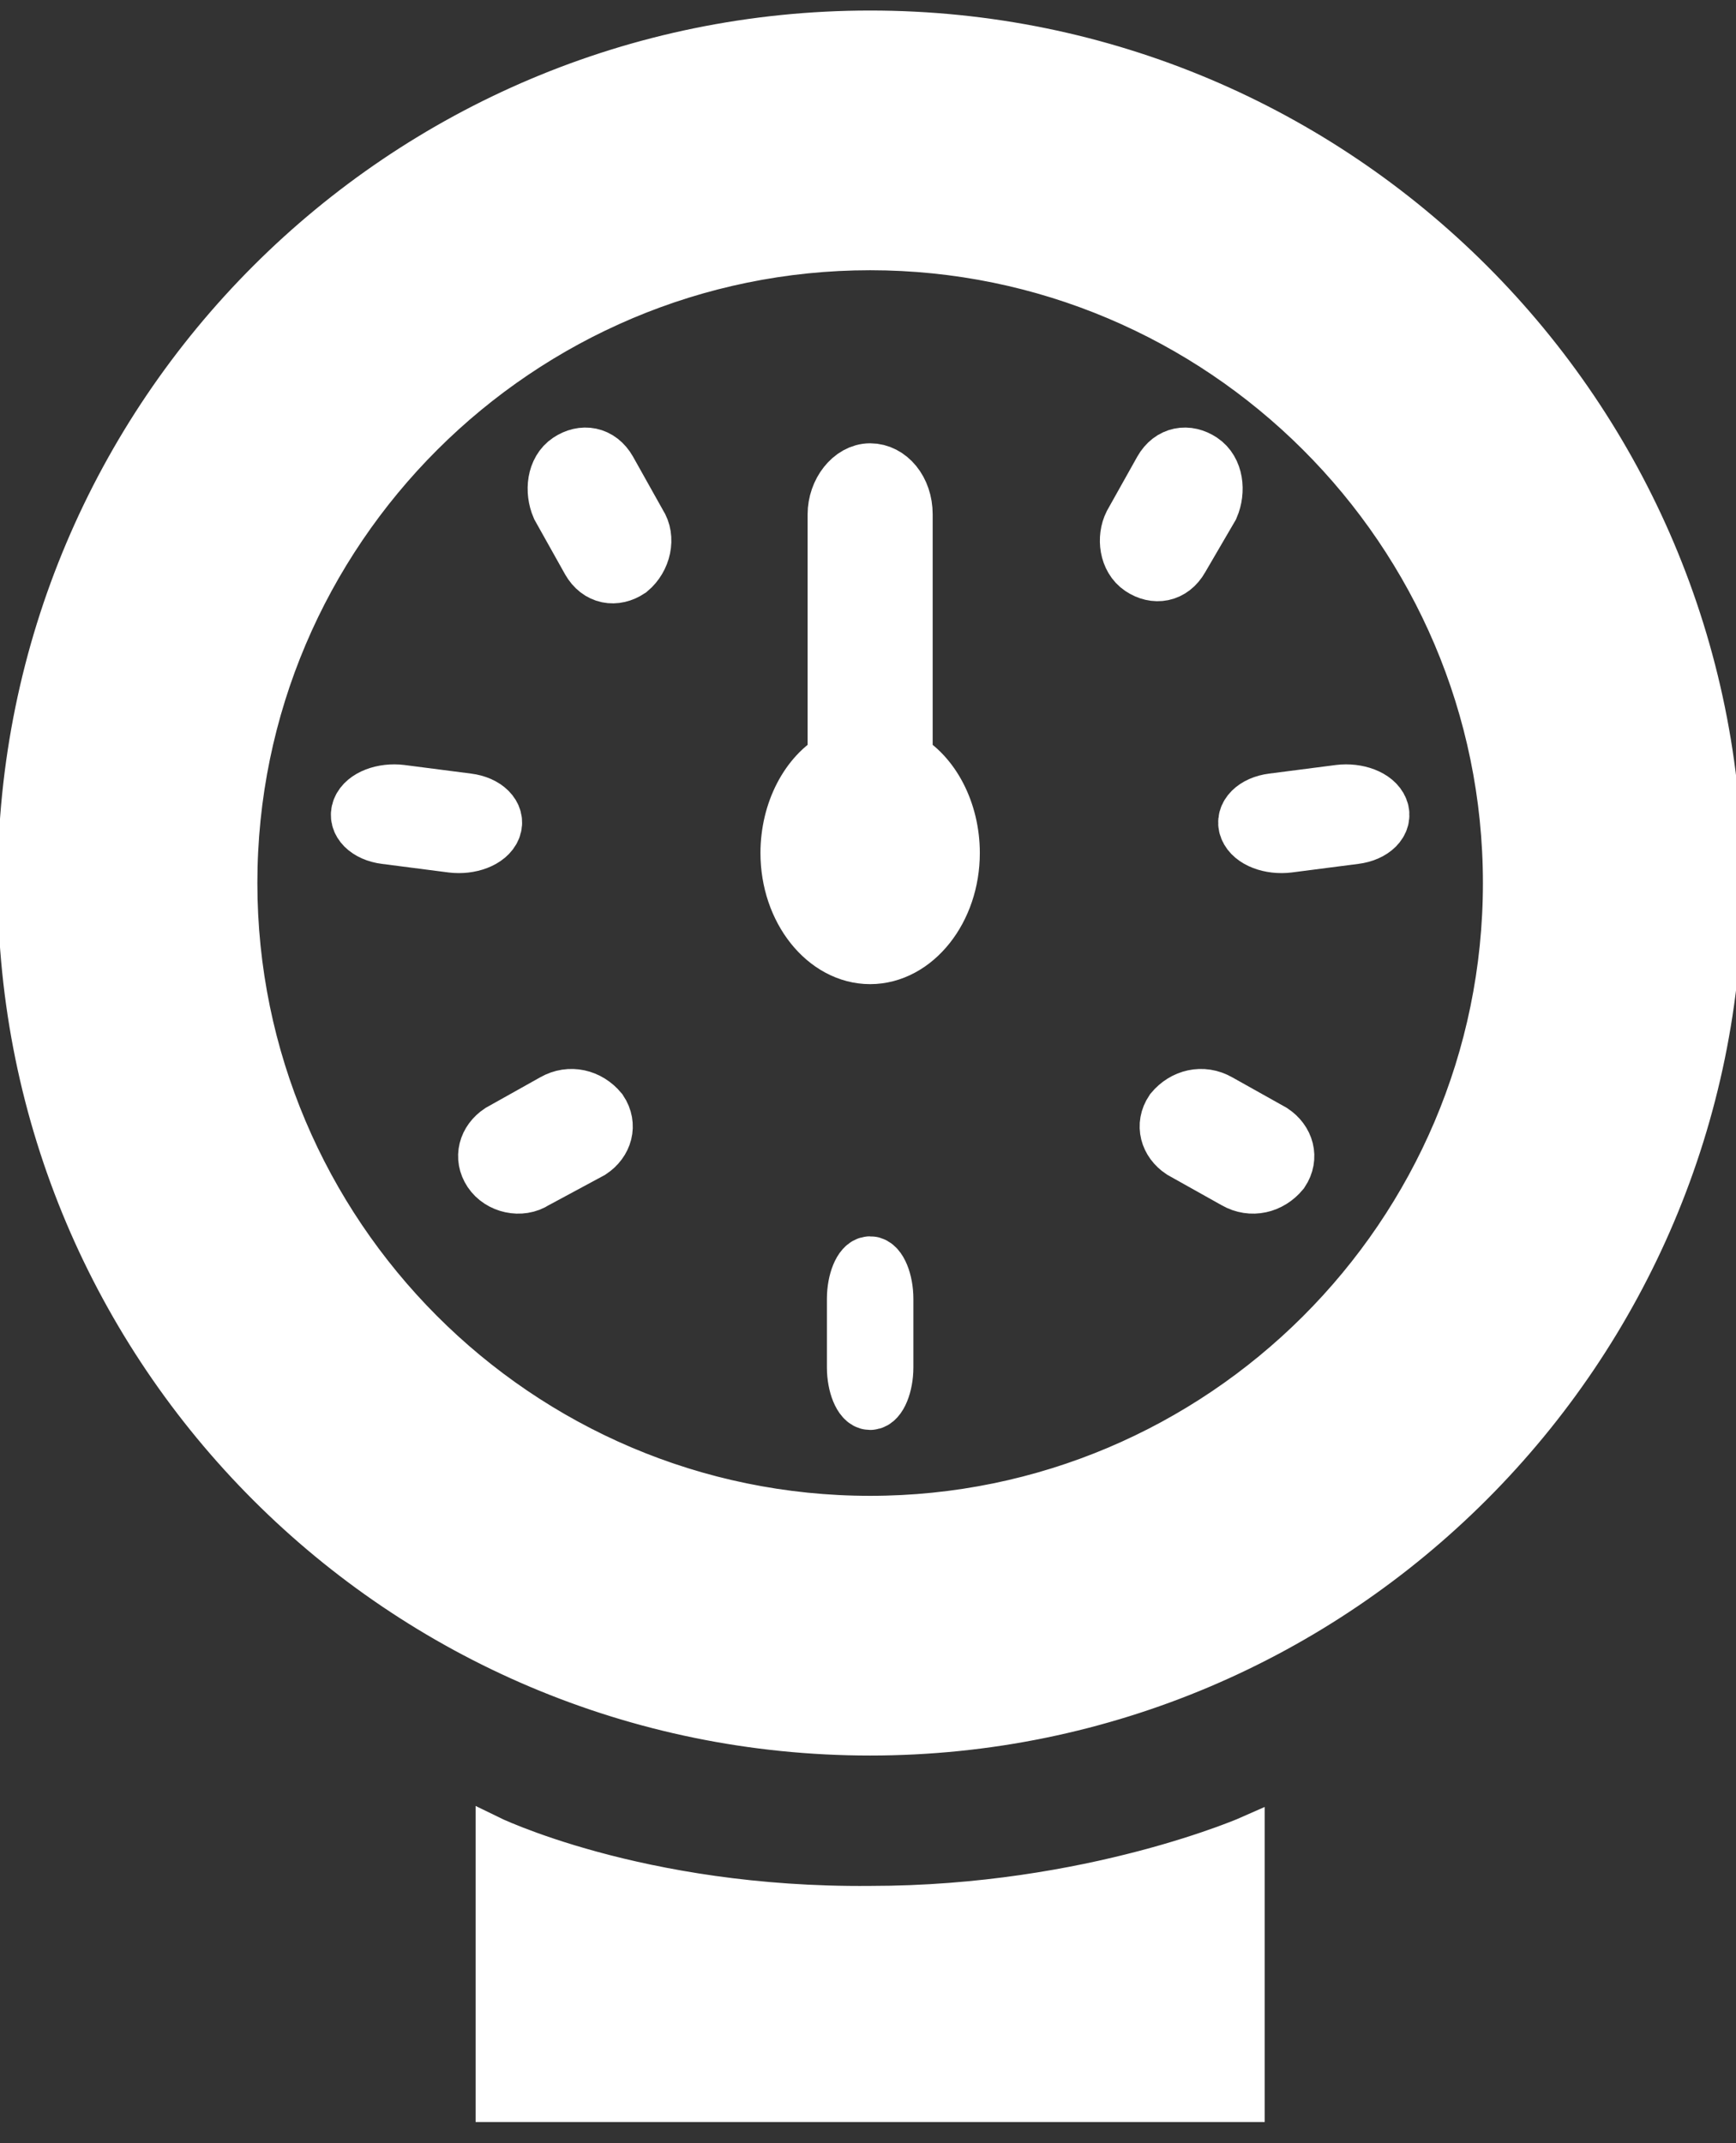 <?xml version="1.0" encoding="utf-8"?>
<!-- Generator: Adobe Illustrator 22.1.0, SVG Export Plug-In . SVG Version: 6.00 Build 0)  -->
<svg version="1.1" id="Capa_1" xmlns="http://www.w3.org/2000/svg" xmlns:xlink="http://www.w3.org/1999/xlink" x="0px" y="0px"
	 viewBox="0 0 81 100" style="enable-background:new 0 0 81 100;" xml:space="preserve">
<rect x="0" y="0" width="81" height="100" fill="#333333" stroke="none"/>
<style type="text/css">
	.st0{fill:#FFFFFF;}
	.st1{fill:none;stroke:#FFFFFF;stroke-width:2.835;stroke-miterlimit:10;}
	.st2{fill:none;stroke:#FFFFFF;stroke-width:1.417;stroke-miterlimit:10;}
</style>
<g>
	<path class="st0" d="M42.1,35.5V24c0-1.1-0.7-1.9-1.5-1.9c-0.8,0-1.5,0.9-1.5,1.9v11.5c-1.3,0.7-2.2,2.4-2.2,4.3
		c0,2.6,1.7,4.7,3.7,4.7c2,0,3.7-2.1,3.7-4.7C44.3,37.9,43.4,36.2,42.1,35.5"/>
	<path class="st1" d="M42.1,35.5V24c0-1.1-0.7-1.9-1.5-1.9c-0.8,0-1.5,0.9-1.5,1.9v11.5c-1.3,0.7-2.2,2.4-2.2,4.3
		c0,2.6,1.7,4.7,3.7,4.7c2,0,3.7-2.1,3.7-4.7C44.3,37.9,43.4,36.2,42.1,35.5z"/>
	<path class="st0" d="M40.6,59.1c-0.3,0-0.6,0.7-0.6,1.5v3.2c0,0.8,0.3,1.5,0.6,1.5c0.3,0,0.6-0.7,0.6-1.5v-3.2
		C41.2,59.8,40.9,59.1,40.6,59.1"/>
	<path class="st1" d="M40.6,59.1c-0.3,0-0.6,0.7-0.6,1.5v3.2c0,0.8,0.3,1.5,0.6,1.5c0.3,0,0.6-0.7,0.6-1.5v-3.2
		C41.2,59.8,40.9,59.1,40.6,59.1z"/>
	<path class="st0" d="M64.3,37.8c-0.2-0.5-1-0.8-1.8-0.7l-3.1,0.4c-0.8,0.1-1.3,0.6-1.1,1.1c0.2,0.5,1,0.8,1.8,0.7l3.1-0.4
		C64,38.8,64.5,38.3,64.3,37.8"/>
	<path class="st1" d="M64.3,37.8c-0.2-0.5-1-0.8-1.8-0.7l-3.1,0.4c-0.8,0.1-1.3,0.6-1.1,1.1c0.2,0.5,1,0.8,1.8,0.7l3.1-0.4
		C64,38.8,64.5,38.3,64.3,37.8z"/>
	<path class="st0" d="M21.8,37.5l-3.1-0.4c-0.8-0.1-1.6,0.2-1.8,0.7c-0.2,0.5,0.3,1,1.1,1.1l3.1,0.4c0.8,0.1,1.6-0.2,1.8-0.7
		C23.1,38.1,22.6,37.6,21.8,37.5"/>
	<path class="st1" d="M21.8,37.5l-3.1-0.4c-0.8-0.1-1.6,0.2-1.8,0.7c-0.2,0.5,0.3,1,1.1,1.1l3.1,0.4c0.8,0.1,1.6-0.2,1.8-0.7
		C23.1,38.1,22.6,37.6,21.8,37.5z"/>
	<path class="st0" d="M59.7,54.6c0.4-0.6,0.2-1.3-0.4-1.7l-2.5-1.4c-0.7-0.4-1.5-0.2-2,0.4c-0.4,0.6-0.2,1.3,0.4,1.7l2.5,1.4
		C58.4,55.4,59.2,55.2,59.7,54.6"/>
	<path class="st1" d="M59.7,54.6c0.4-0.6,0.2-1.3-0.4-1.7l-2.5-1.4c-0.7-0.4-1.5-0.2-2,0.4c-0.4,0.6-0.2,1.3,0.4,1.7l2.5,1.4
		C58.4,55.4,59.2,55.2,59.7,54.6z"/>
	<path class="st0" d="M29.7,24.5l-1.4-2.5c-0.4-0.7-1.1-0.8-1.7-0.4c-0.6,0.4-0.7,1.3-0.4,2l1.4,2.5c0.4,0.7,1.1,0.8,1.7,0.4
		C29.9,26,30.1,25.1,29.7,24.5"/>
	<path class="st1" d="M29.7,24.5l-1.4-2.5c-0.4-0.7-1.1-0.8-1.7-0.4c-0.6,0.4-0.7,1.3-0.4,2l1.4,2.5c0.4,0.7,1.1,0.8,1.7,0.4
		C29.9,26,30.1,25.1,29.7,24.5z"/>
	<path class="st0" d="M23,54.6c-0.4-0.6-0.2-1.3,0.4-1.7l2.5-1.4c0.7-0.4,1.5-0.2,2,0.4c0.4,0.6,0.2,1.3-0.4,1.7L24.9,55
		C24.3,55.4,23.4,55.2,23,54.6"/>
	<path class="st1" d="M23,54.6c-0.4-0.6-0.2-1.3,0.4-1.7l2.5-1.4c0.7-0.4,1.5-0.2,2,0.4c0.4,0.6,0.2,1.3-0.4,1.7L24.9,55
		C24.3,55.4,23.4,55.2,23,54.6z"/>
	<path class="st0" d="M52.9,24.5l1.4-2.5c0.4-0.7,1.1-0.8,1.7-0.4c0.6,0.4,0.7,1.3,0.4,2L55,26c-0.4,0.7-1.1,0.8-1.7,0.4
		C52.7,26,52.6,25.1,52.9,24.5"/>
	<path class="st1" d="M52.9,24.5l1.4-2.5c0.4-0.7,1.1-0.8,1.7-0.4c0.6,0.4,0.7,1.3,0.4,2L55,26c-0.4,0.7-1.1,0.8-1.7,0.4
		C52.7,26,52.6,25.1,52.9,24.5z"/>
	<path class="st0" d="M40.6,11.9c-16.1,0-29.3,13.1-29.3,29.3c0,16.1,13.1,29.3,29.3,29.3c16.1,0,29.3-13.1,29.3-29.3
		C69.9,25,56.7,11.9,40.6,11.9 M40.6,81.2c-22.1,0-40-17.9-40-40c0-22.1,17.9-40,40-40c22.1,0,40,17.9,40,40
		C80.6,63.2,62.7,81.2,40.6,81.2"/>
	<path class="st2" d="M40.6,11.9c-16.1,0-29.3,13.1-29.3,29.3c0,16.1,13.1,29.3,29.3,29.3c16.1,0,29.3-13.1,29.3-29.3
		C69.9,25,56.7,11.9,40.6,11.9z M40.6,81.2c-22.1,0-40-17.9-40-40c0-22.1,17.9-40,40-40c22.1,0,40,17.9,40,40
		C80.6,63.2,62.7,81.2,40.6,81.2z"/>
	<path class="st0" d="M22.9,85.4v12.9h35.4V85.4c0,0-7.4,3.3-17.7,3.3C29.8,88.8,22.9,85.4,22.9,85.4"/>
	<path class="st2" d="M22.9,85.4v12.9h35.4V85.4c0,0-7.4,3.3-17.7,3.3C29.8,88.8,22.9,85.4,22.9,85.4z"/>
</g>
</svg>
